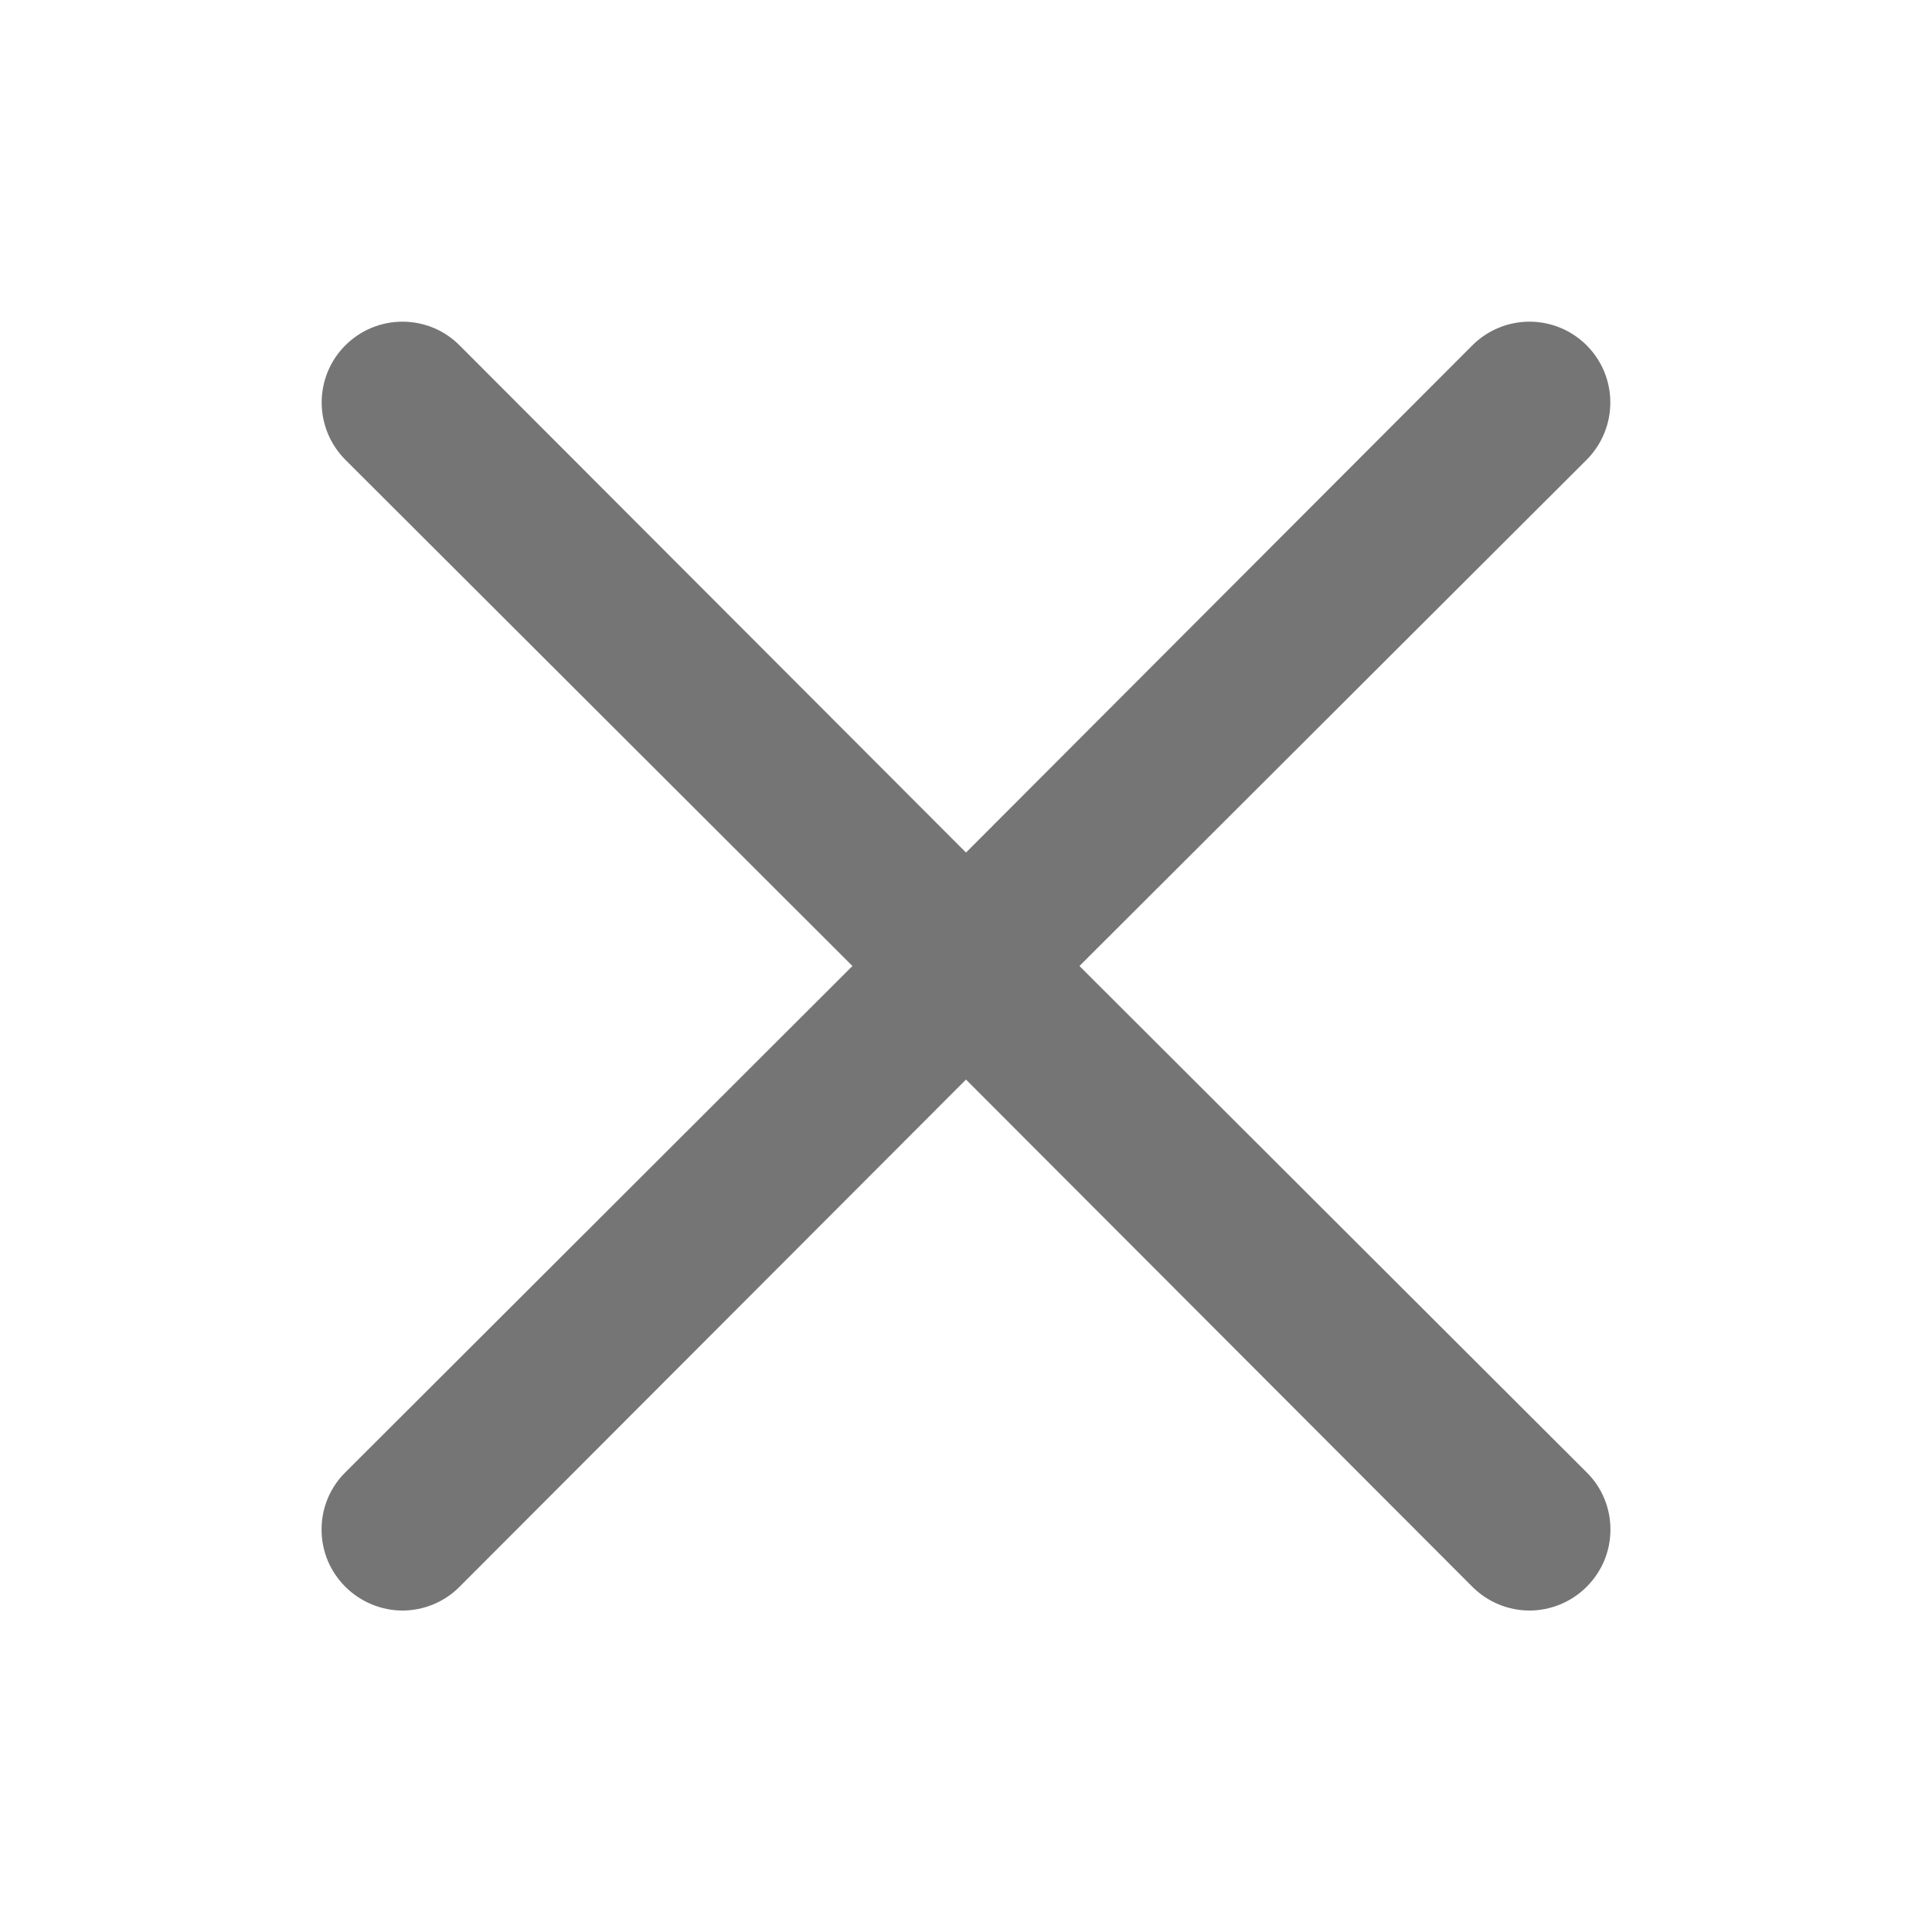 <svg width="18" height="18" viewBox="0 0 18 18" fill="none" xmlns="http://www.w3.org/2000/svg">
<path d="M10.057 9L14.783 4.283C14.924 4.141 15.003 3.95 15.003 3.75C15.003 3.55 14.924 3.359 14.783 3.218C14.641 3.076 14.45 2.997 14.25 2.997C14.05 2.997 13.859 3.076 13.717 3.218L9 7.943L4.282 3.218C4.141 3.076 3.95 2.997 3.75 2.997C3.55 2.997 3.359 3.076 3.217 3.218C3.076 3.359 2.997 3.55 2.997 3.75C2.997 3.95 3.076 4.141 3.217 4.283L7.942 9L3.217 13.718C3.147 13.787 3.091 13.87 3.053 13.962C3.015 14.053 2.996 14.151 2.996 14.25C2.996 14.349 3.015 14.447 3.053 14.539C3.091 14.63 3.147 14.713 3.217 14.783C3.287 14.853 3.37 14.909 3.462 14.947C3.553 14.985 3.651 15.005 3.75 15.005C3.849 15.005 3.947 14.985 4.038 14.947C4.13 14.909 4.213 14.853 4.282 14.783L9 10.058L13.717 14.783C13.787 14.853 13.87 14.909 13.961 14.947C14.053 14.985 14.151 15.005 14.25 15.005C14.349 15.005 14.447 14.985 14.538 14.947C14.63 14.909 14.713 14.853 14.783 14.783C14.853 14.713 14.909 14.63 14.947 14.539C14.985 14.447 15.004 14.349 15.004 14.25C15.004 14.151 14.985 14.053 14.947 13.962C14.909 13.87 14.853 13.787 14.783 13.718L10.057 9Z" fill="#757575"/>
</svg>
